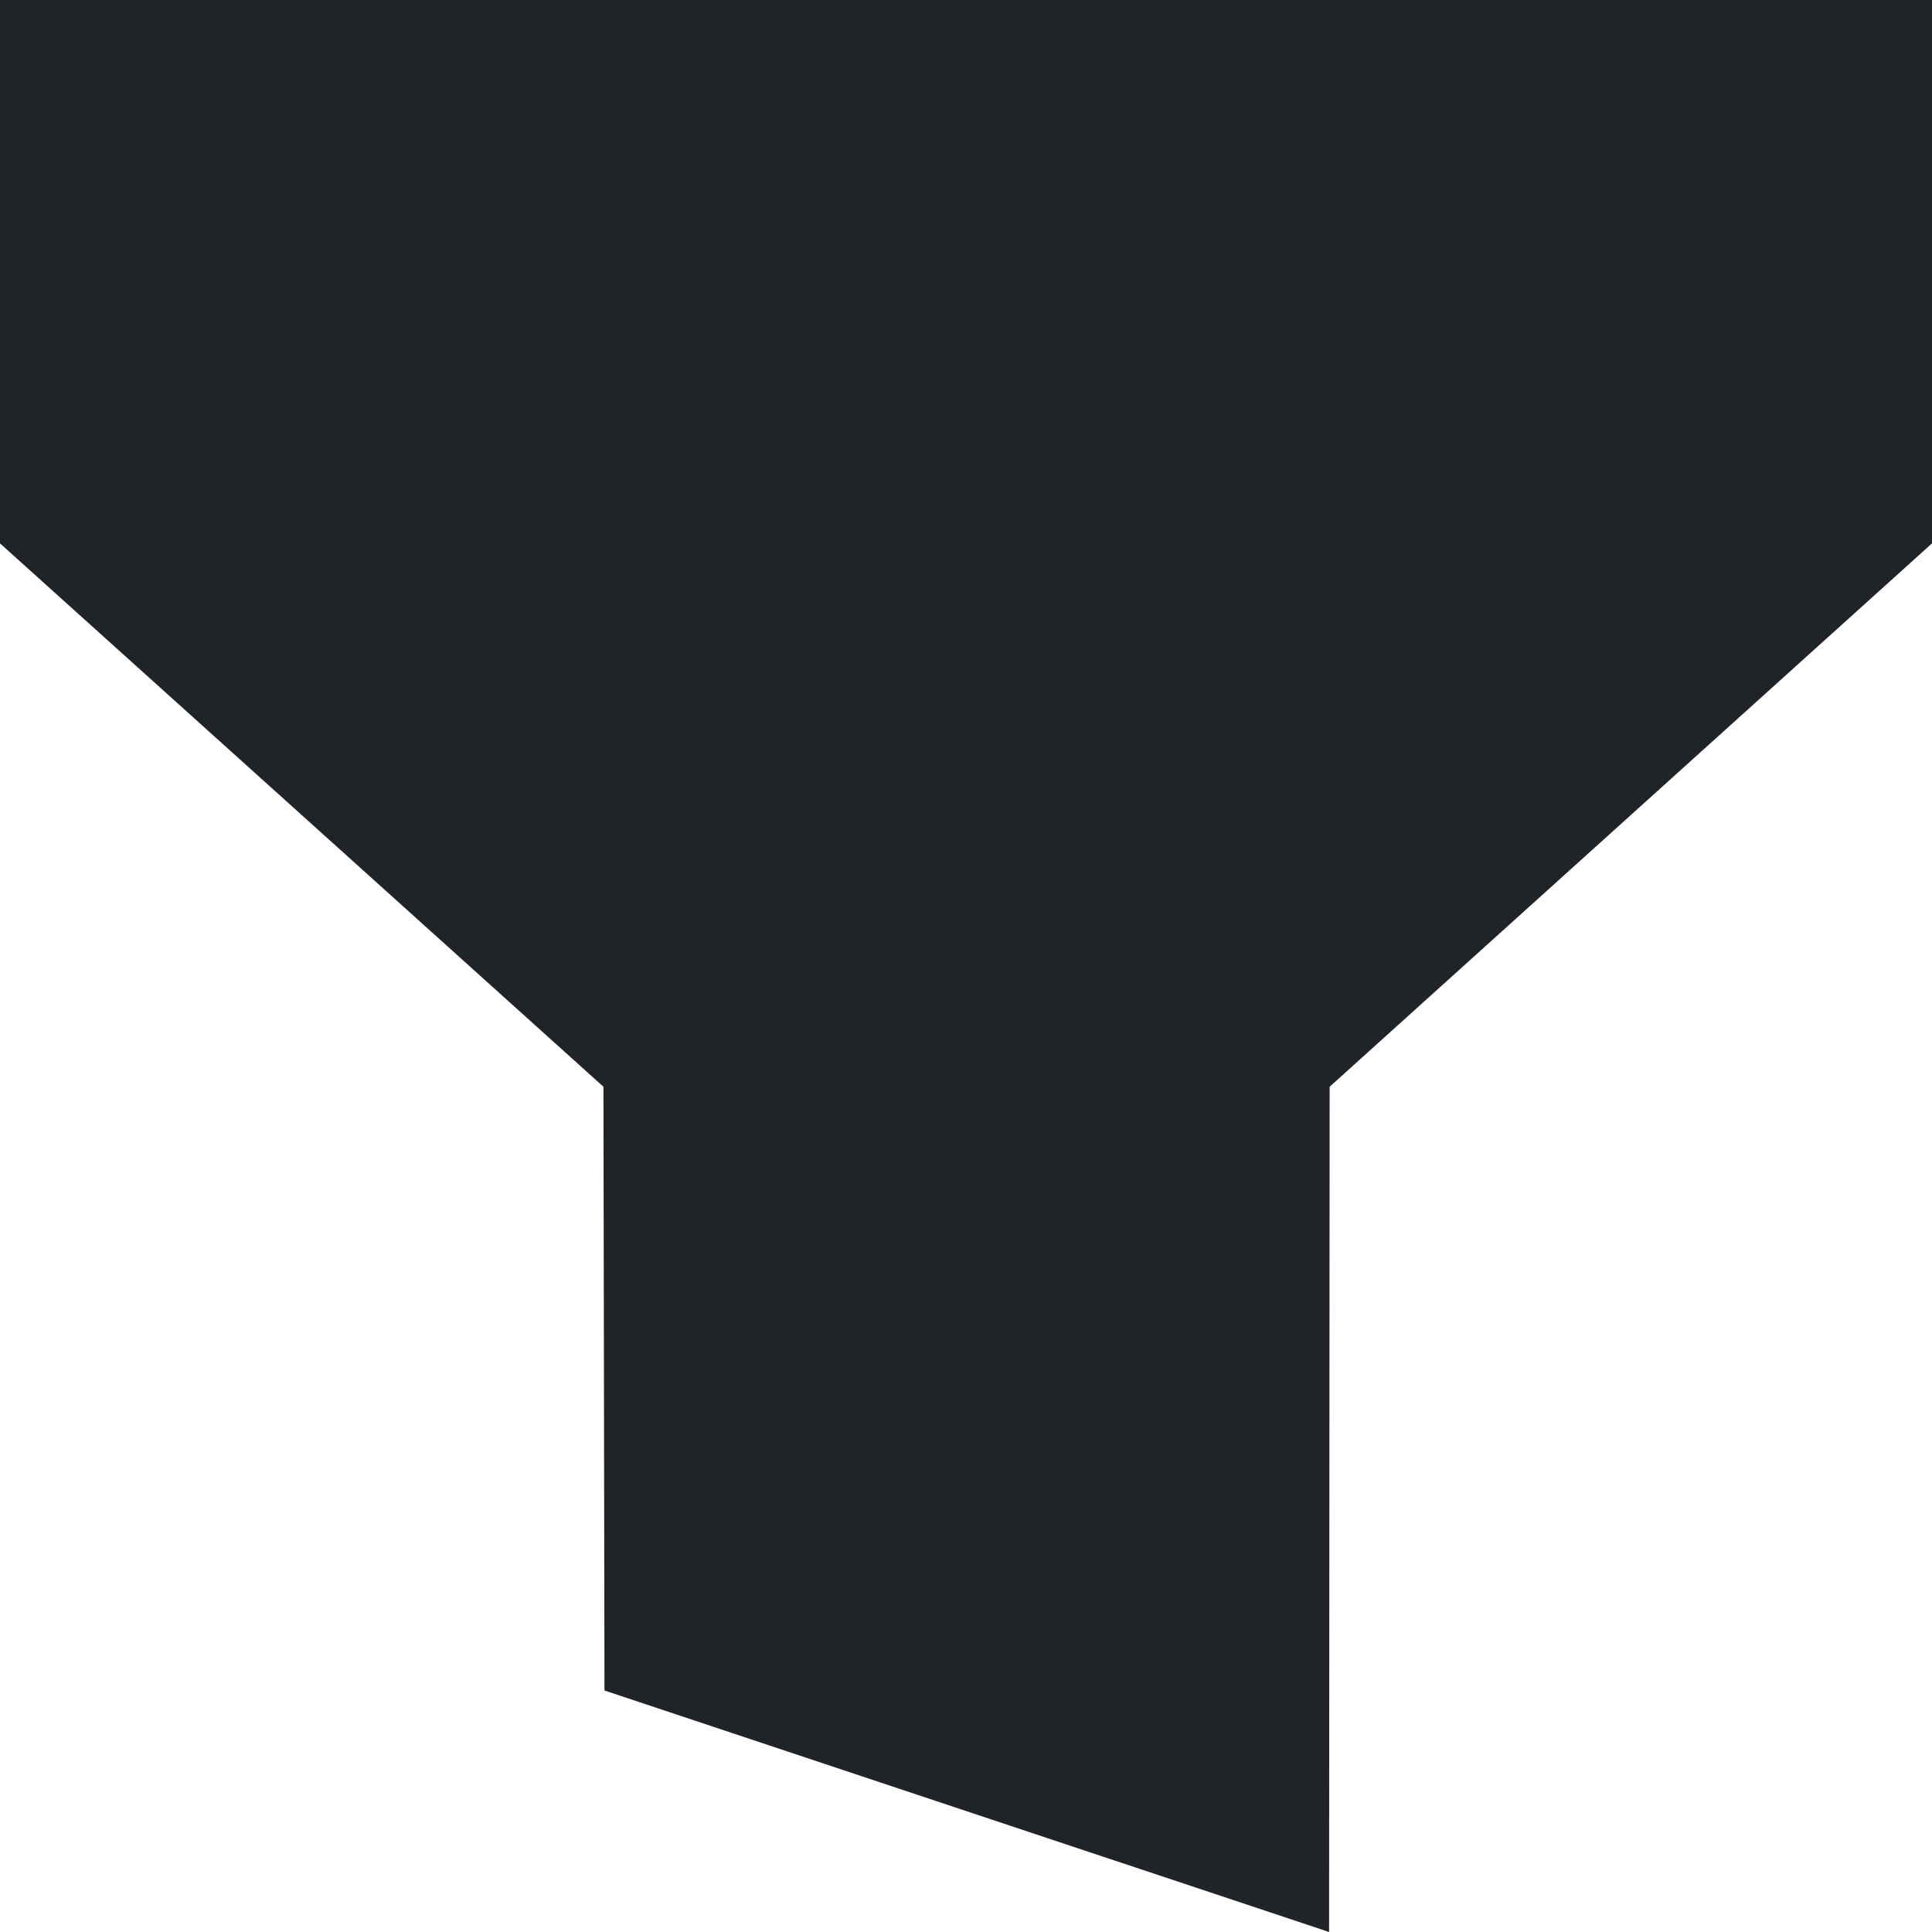 <?xml version="1.0" encoding="utf-8"?>
<svg width="800px" height="800px" viewBox="0 0 32 32" xmlns="http://www.w3.org/2000/svg">
<g fill="none" fill-rule="evenodd">
<path d="m0 0h32v32h-32z"/>
<path d="m0 0h32v9l-9.977 9-.009 14-12.002-4-.017-10-9.995-9z" fill="#202327"/>
</g>
</svg>